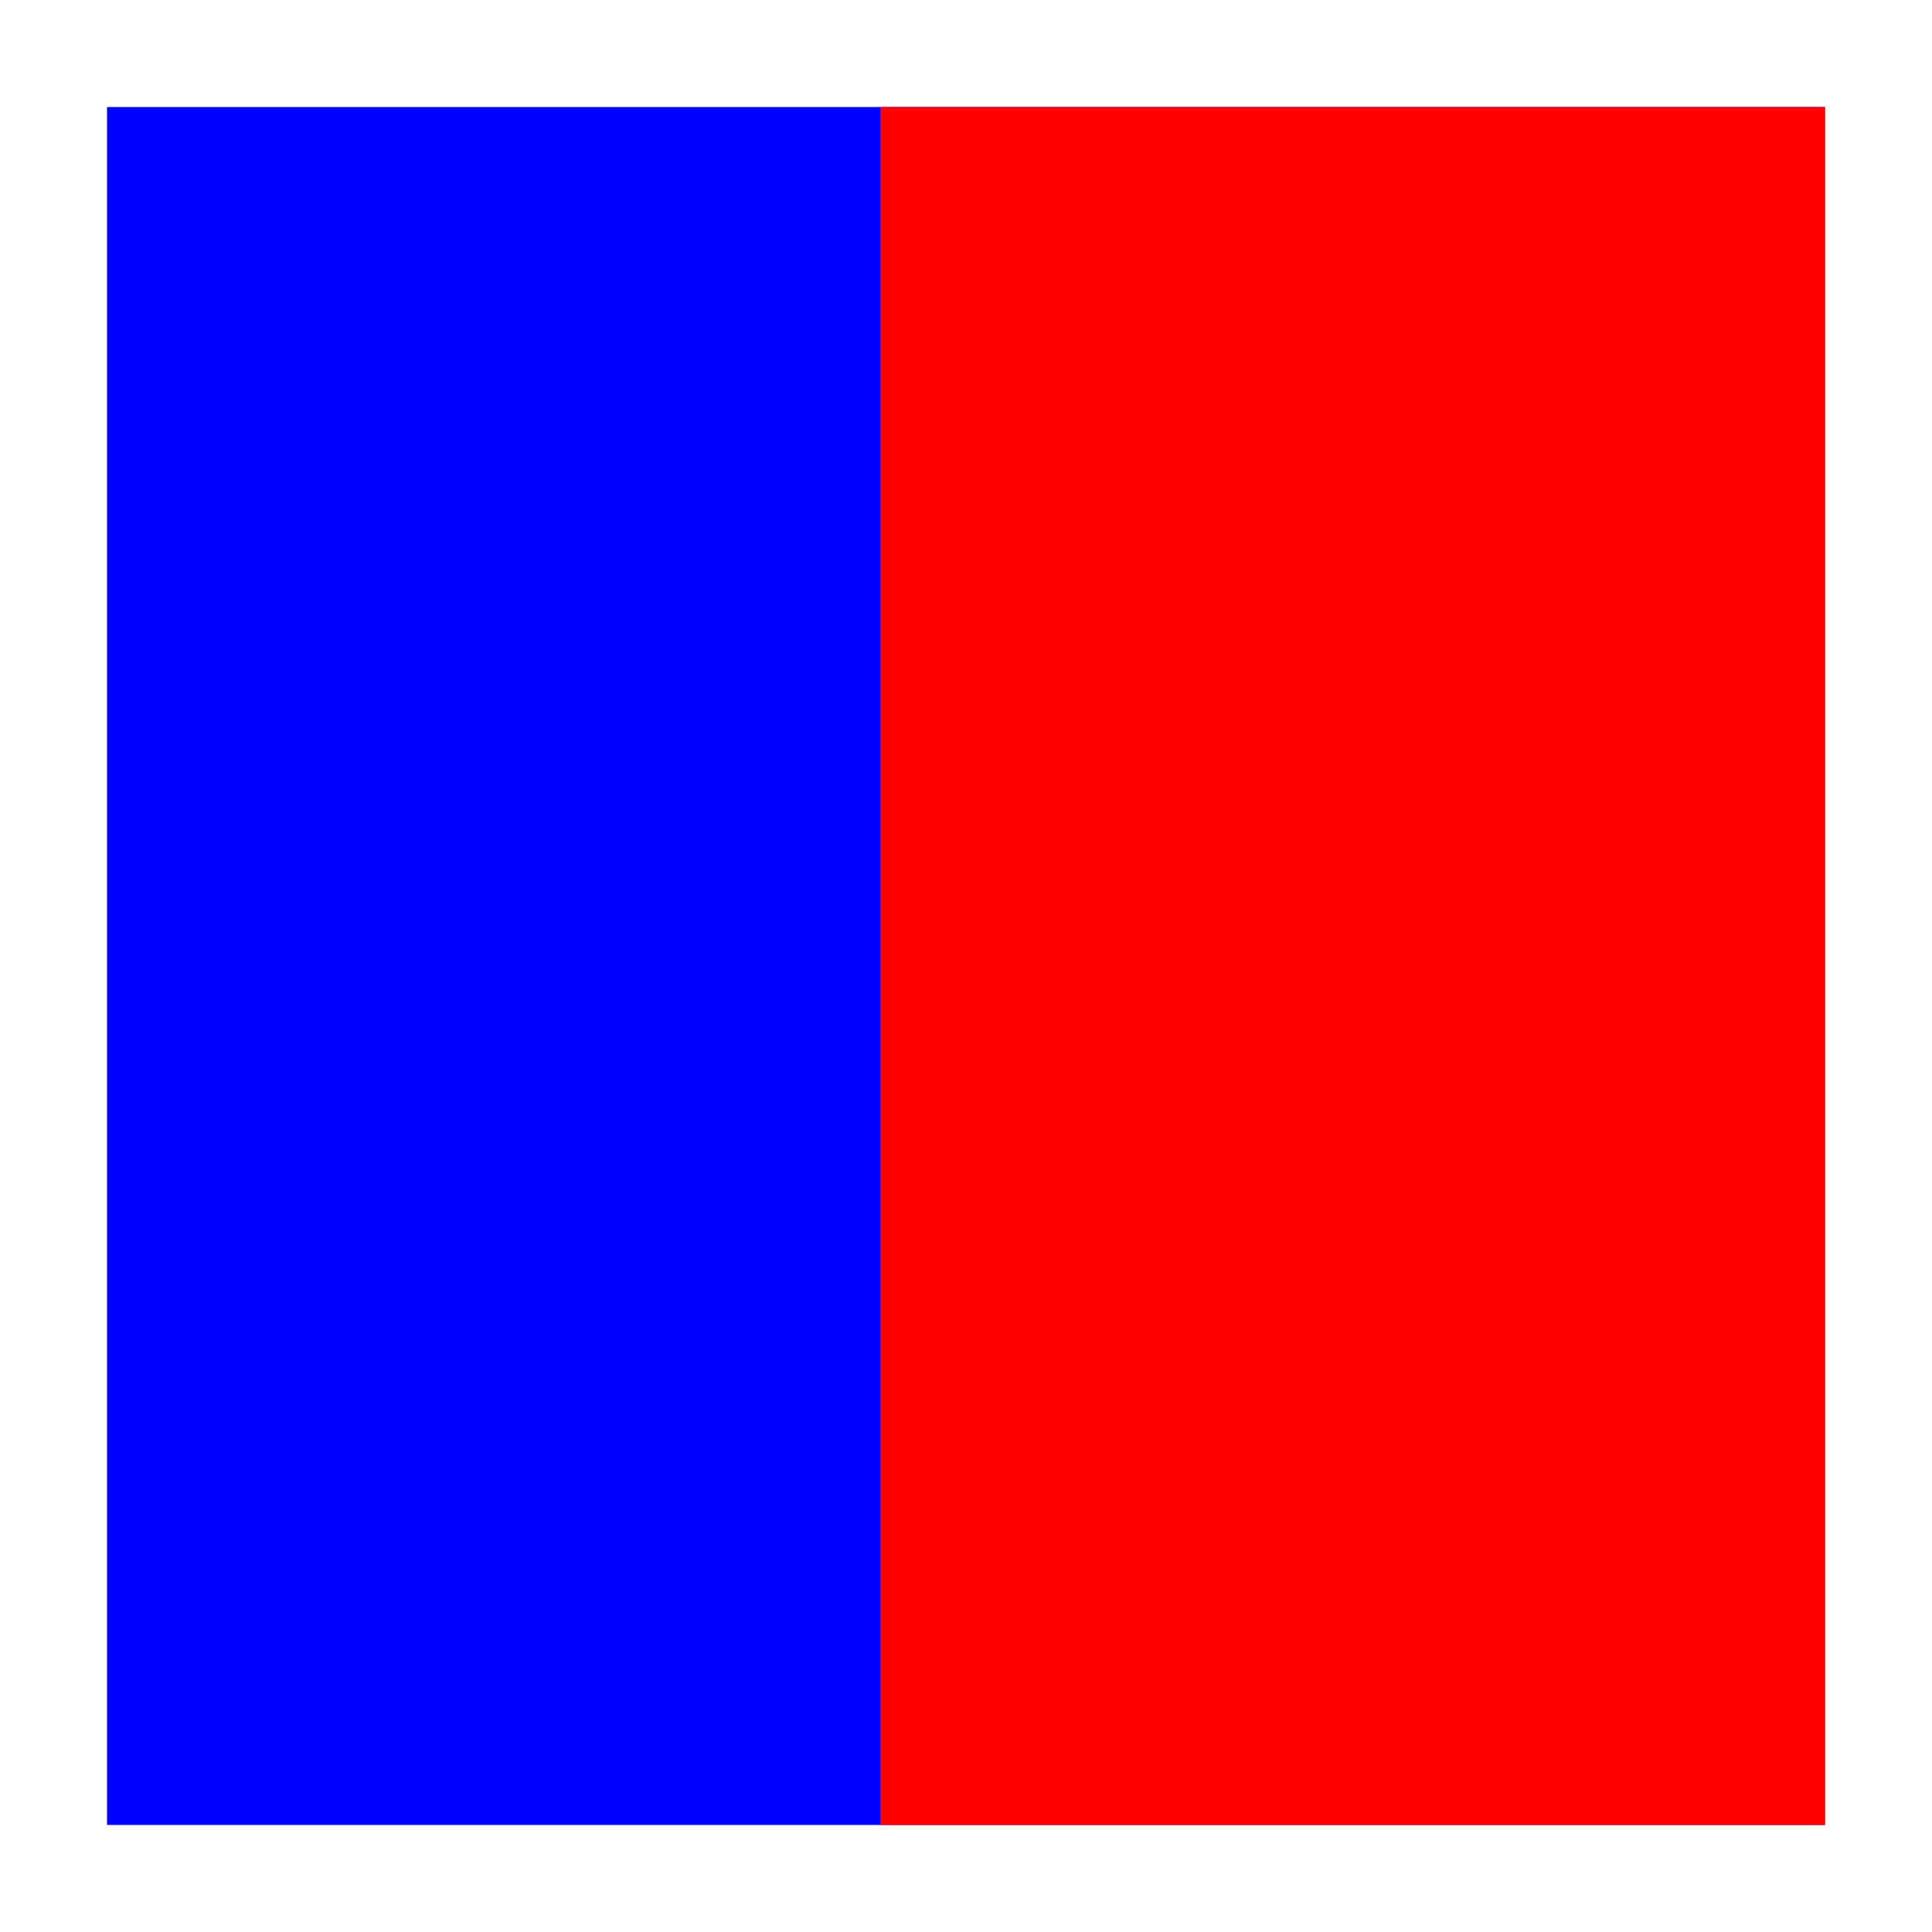 <svg width="722" height="722" xmlns="http://www.w3.org/2000/svg" xmlns:xlink="http://www.w3.org/1999/xlink" overflow="hidden"><defs><clipPath id="clip0"><rect x="279" y="-1" width="722" height="722"/></clipPath></defs><g clip-path="url(#clip0)" transform="translate(-279 1)"><rect x="319" y="39" width="642" height="642" fill="#0000FF"/><rect x="608" y="39" width="353" height="642" fill="#FF0000"/></g></svg>